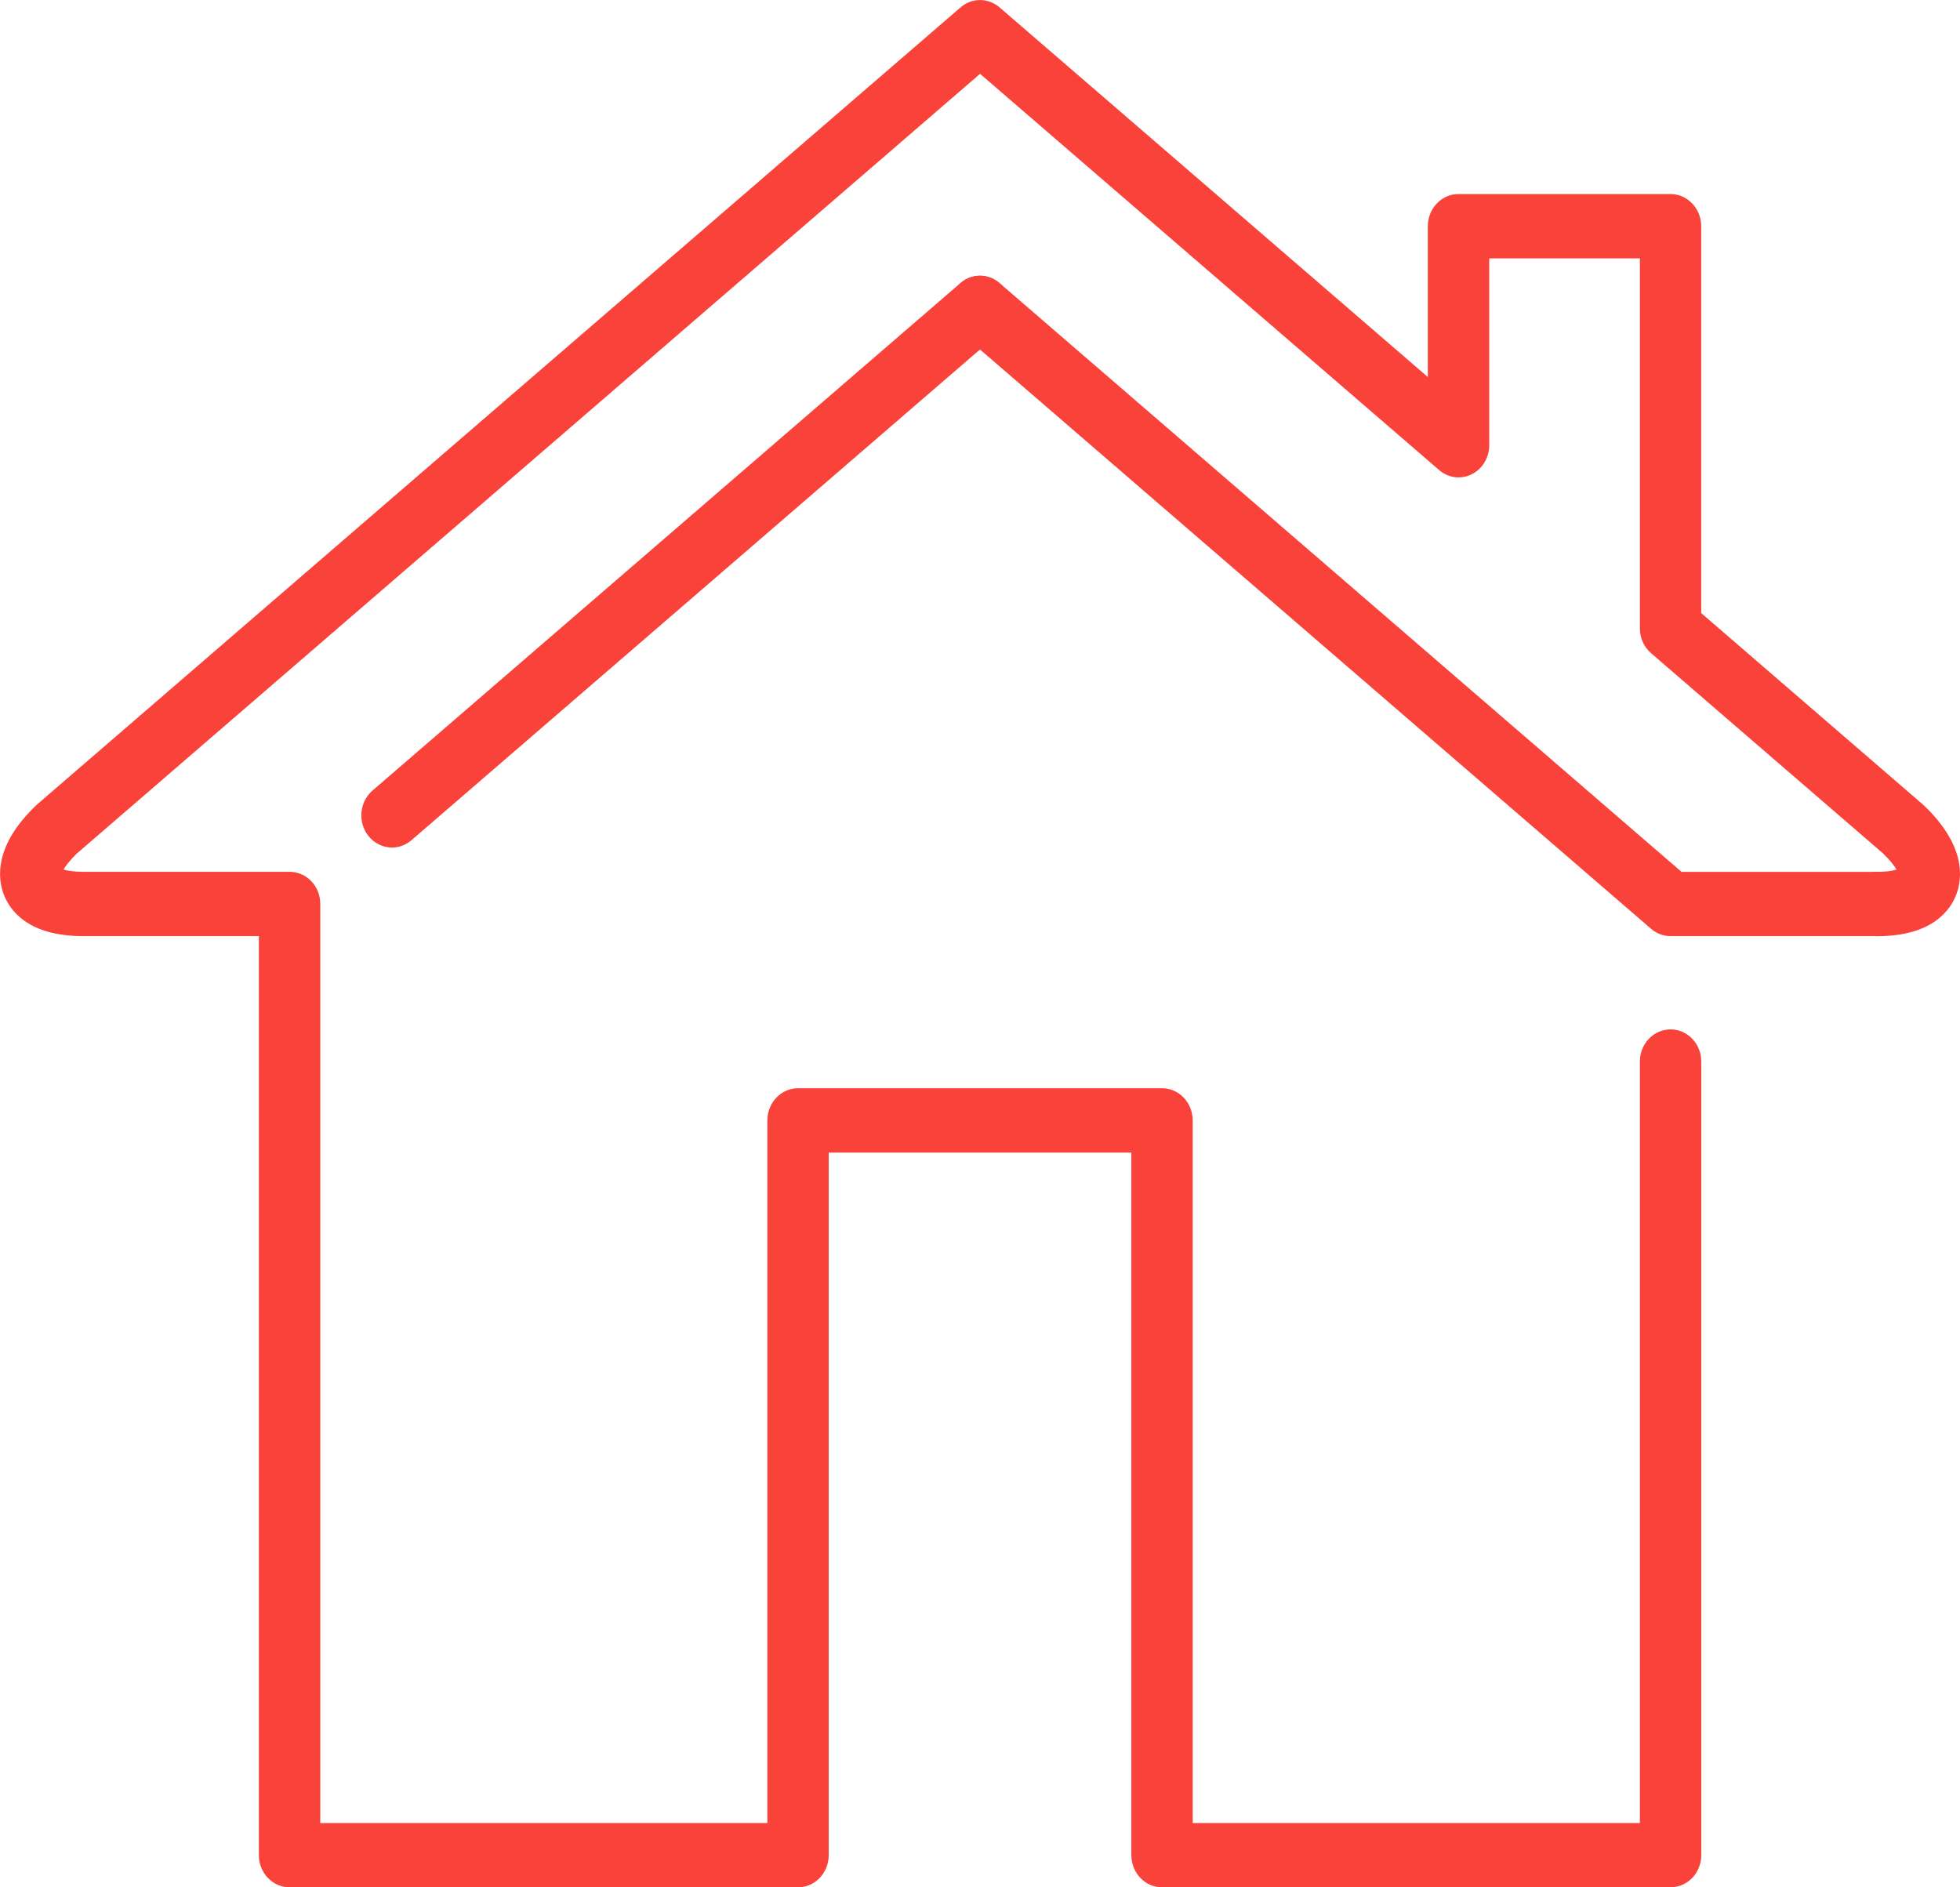 <svg width="27" height="26" viewBox="0 0 27 26" fill="none" xmlns="http://www.w3.org/2000/svg">
<g clip-path="url(#clip0_12_2414)">
<path d="M5.401 11.676C5.28 11.676 5.158 11.621 5.074 11.515C4.926 11.326 4.951 11.047 5.131 10.891L13.23 3.9C13.411 3.744 13.676 3.771 13.825 3.96C13.973 4.148 13.947 4.427 13.768 4.583L5.669 11.574C5.59 11.642 5.495 11.676 5.4 11.676H5.401Z" fill="#F9423A"/>
<path d="M23.013 26H16.008C15.774 26 15.585 25.802 15.585 25.557V15.878H11.416V25.557C11.416 25.802 11.227 26 10.993 26H3.989C3.756 26 3.566 25.802 3.566 25.557V12.896H1.144C0.377 12.896 0.129 12.532 0.049 12.314C-0.032 12.094 -0.08 11.643 0.502 11.091C0.506 11.086 0.512 11.082 0.517 11.077L13.232 0.102C13.387 -0.034 13.614 -0.032 13.77 0.102L19.669 5.194V3.117C19.669 2.872 19.858 2.673 20.092 2.673H23.012C23.245 2.673 23.435 2.872 23.435 3.117V8.446L26.484 11.079C26.484 11.079 26.494 11.088 26.499 11.092C27.081 11.645 27.033 12.095 26.952 12.315C26.872 12.533 26.624 12.897 25.857 12.897C25.623 12.897 25.434 12.699 25.434 12.454C25.434 12.209 25.623 12.011 25.857 12.011C25.985 12.011 26.072 11.996 26.126 11.98C26.096 11.929 26.039 11.852 25.939 11.756L22.744 8.998C22.646 8.914 22.59 8.789 22.59 8.657V3.56H20.515V6.134C20.515 6.305 20.42 6.461 20.273 6.534C20.124 6.607 19.95 6.585 19.824 6.475L13.501 1.017L1.062 11.755C0.962 11.851 0.905 11.928 0.875 11.979C0.929 11.995 1.016 12.01 1.144 12.01H3.989C4.223 12.01 4.412 12.208 4.412 12.453V25.114H10.571V15.435C10.571 15.19 10.76 14.992 10.993 14.992H16.008C16.241 14.992 16.43 15.19 16.43 15.435V25.114H22.59V14.624C22.59 14.38 22.779 14.181 23.013 14.181C23.247 14.181 23.436 14.38 23.436 14.624V25.556C23.436 25.801 23.247 25.999 23.013 25.999V26Z" fill="#F9423A"/>
<path d="M25.857 12.896H23.012C22.914 12.896 22.82 12.86 22.743 12.794L13.232 4.583C13.052 4.427 13.026 4.148 13.175 3.96C13.323 3.771 13.59 3.744 13.77 3.9L23.164 12.011H25.857C26.09 12.011 26.28 12.209 26.28 12.454C26.28 12.698 26.09 12.897 25.857 12.897V12.896Z" fill="#F9423A"/>
</g>
<defs>
<clipPath id="clip0_12_2414">
<rect width="27" height="26" fill="white"/>
</clipPath>
</defs>
</svg>

